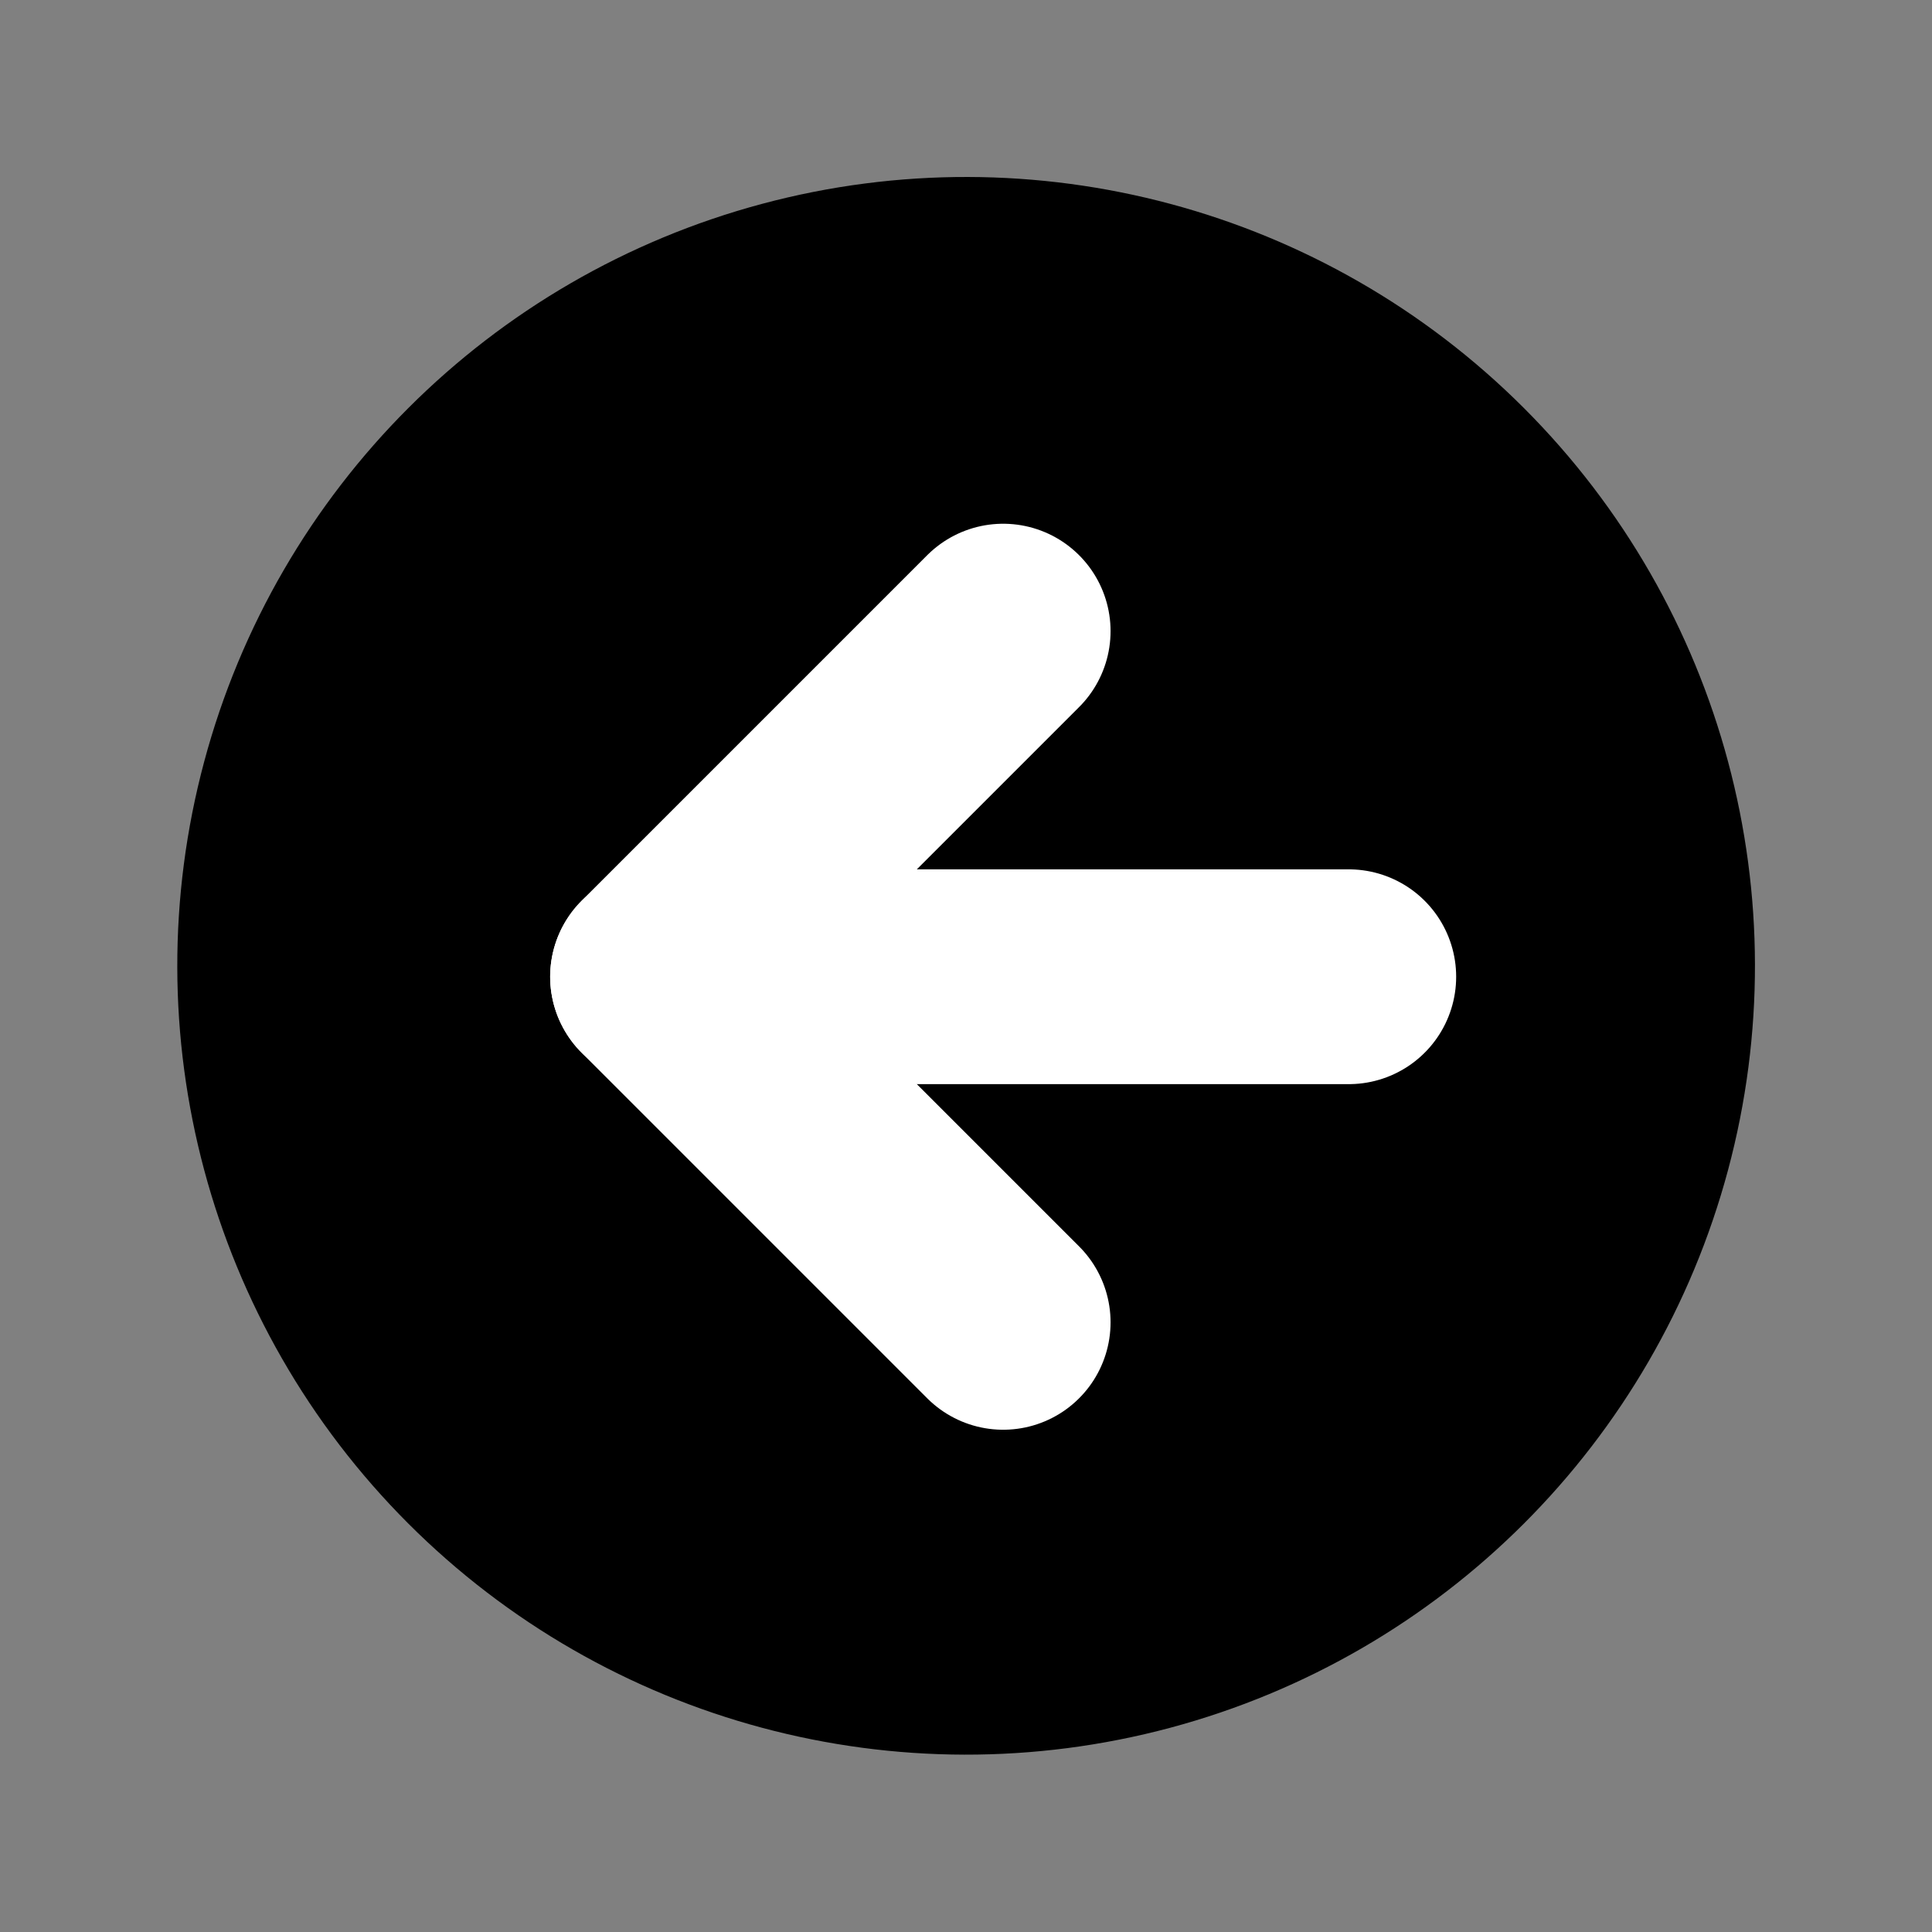 <svg xmlns="http://www.w3.org/2000/svg" width="26.984" height="26.984" viewBox="0 0 26.984 26.984">
  <rect x="0" y="0" width="26.984" height="26.984" fill="#808080" stroke="none"/>
  <g id="Raggruppa_3439" data-name="Raggruppa 3439" transform="translate(-28.488 -6357.631)">
    <ellipse id="Ellisse_98" data-name="Ellisse 98" cx="11.016" cy="11.016" rx="11.016" ry="11.016" transform="matrix(-0.966, -0.259, 0.259, -0.966, 49.77, 6384.615)"/>
    <g id="Icon_feather-arrow-right" data-name="Icon feather-arrow-right" transform="translate(47.326 6376.1) rotate(180)">
      <path id="Tracciato_522" data-name="Tracciato 522" d="M7.5,18h9.654" transform="translate(-7.5 -13.173)" fill="none" stroke="#fff" stroke-linecap="round" stroke-linejoin="round" stroke-width="3"/>
      <path id="Tracciato_523" data-name="Tracciato 523" d="M18,7.5l4.827,4.827L18,17.154" transform="translate(-13.173 -7.5)" fill="none" stroke="#fff" stroke-linecap="round" stroke-linejoin="round" stroke-width="3"/>
    </g>
  </g>
</svg>
